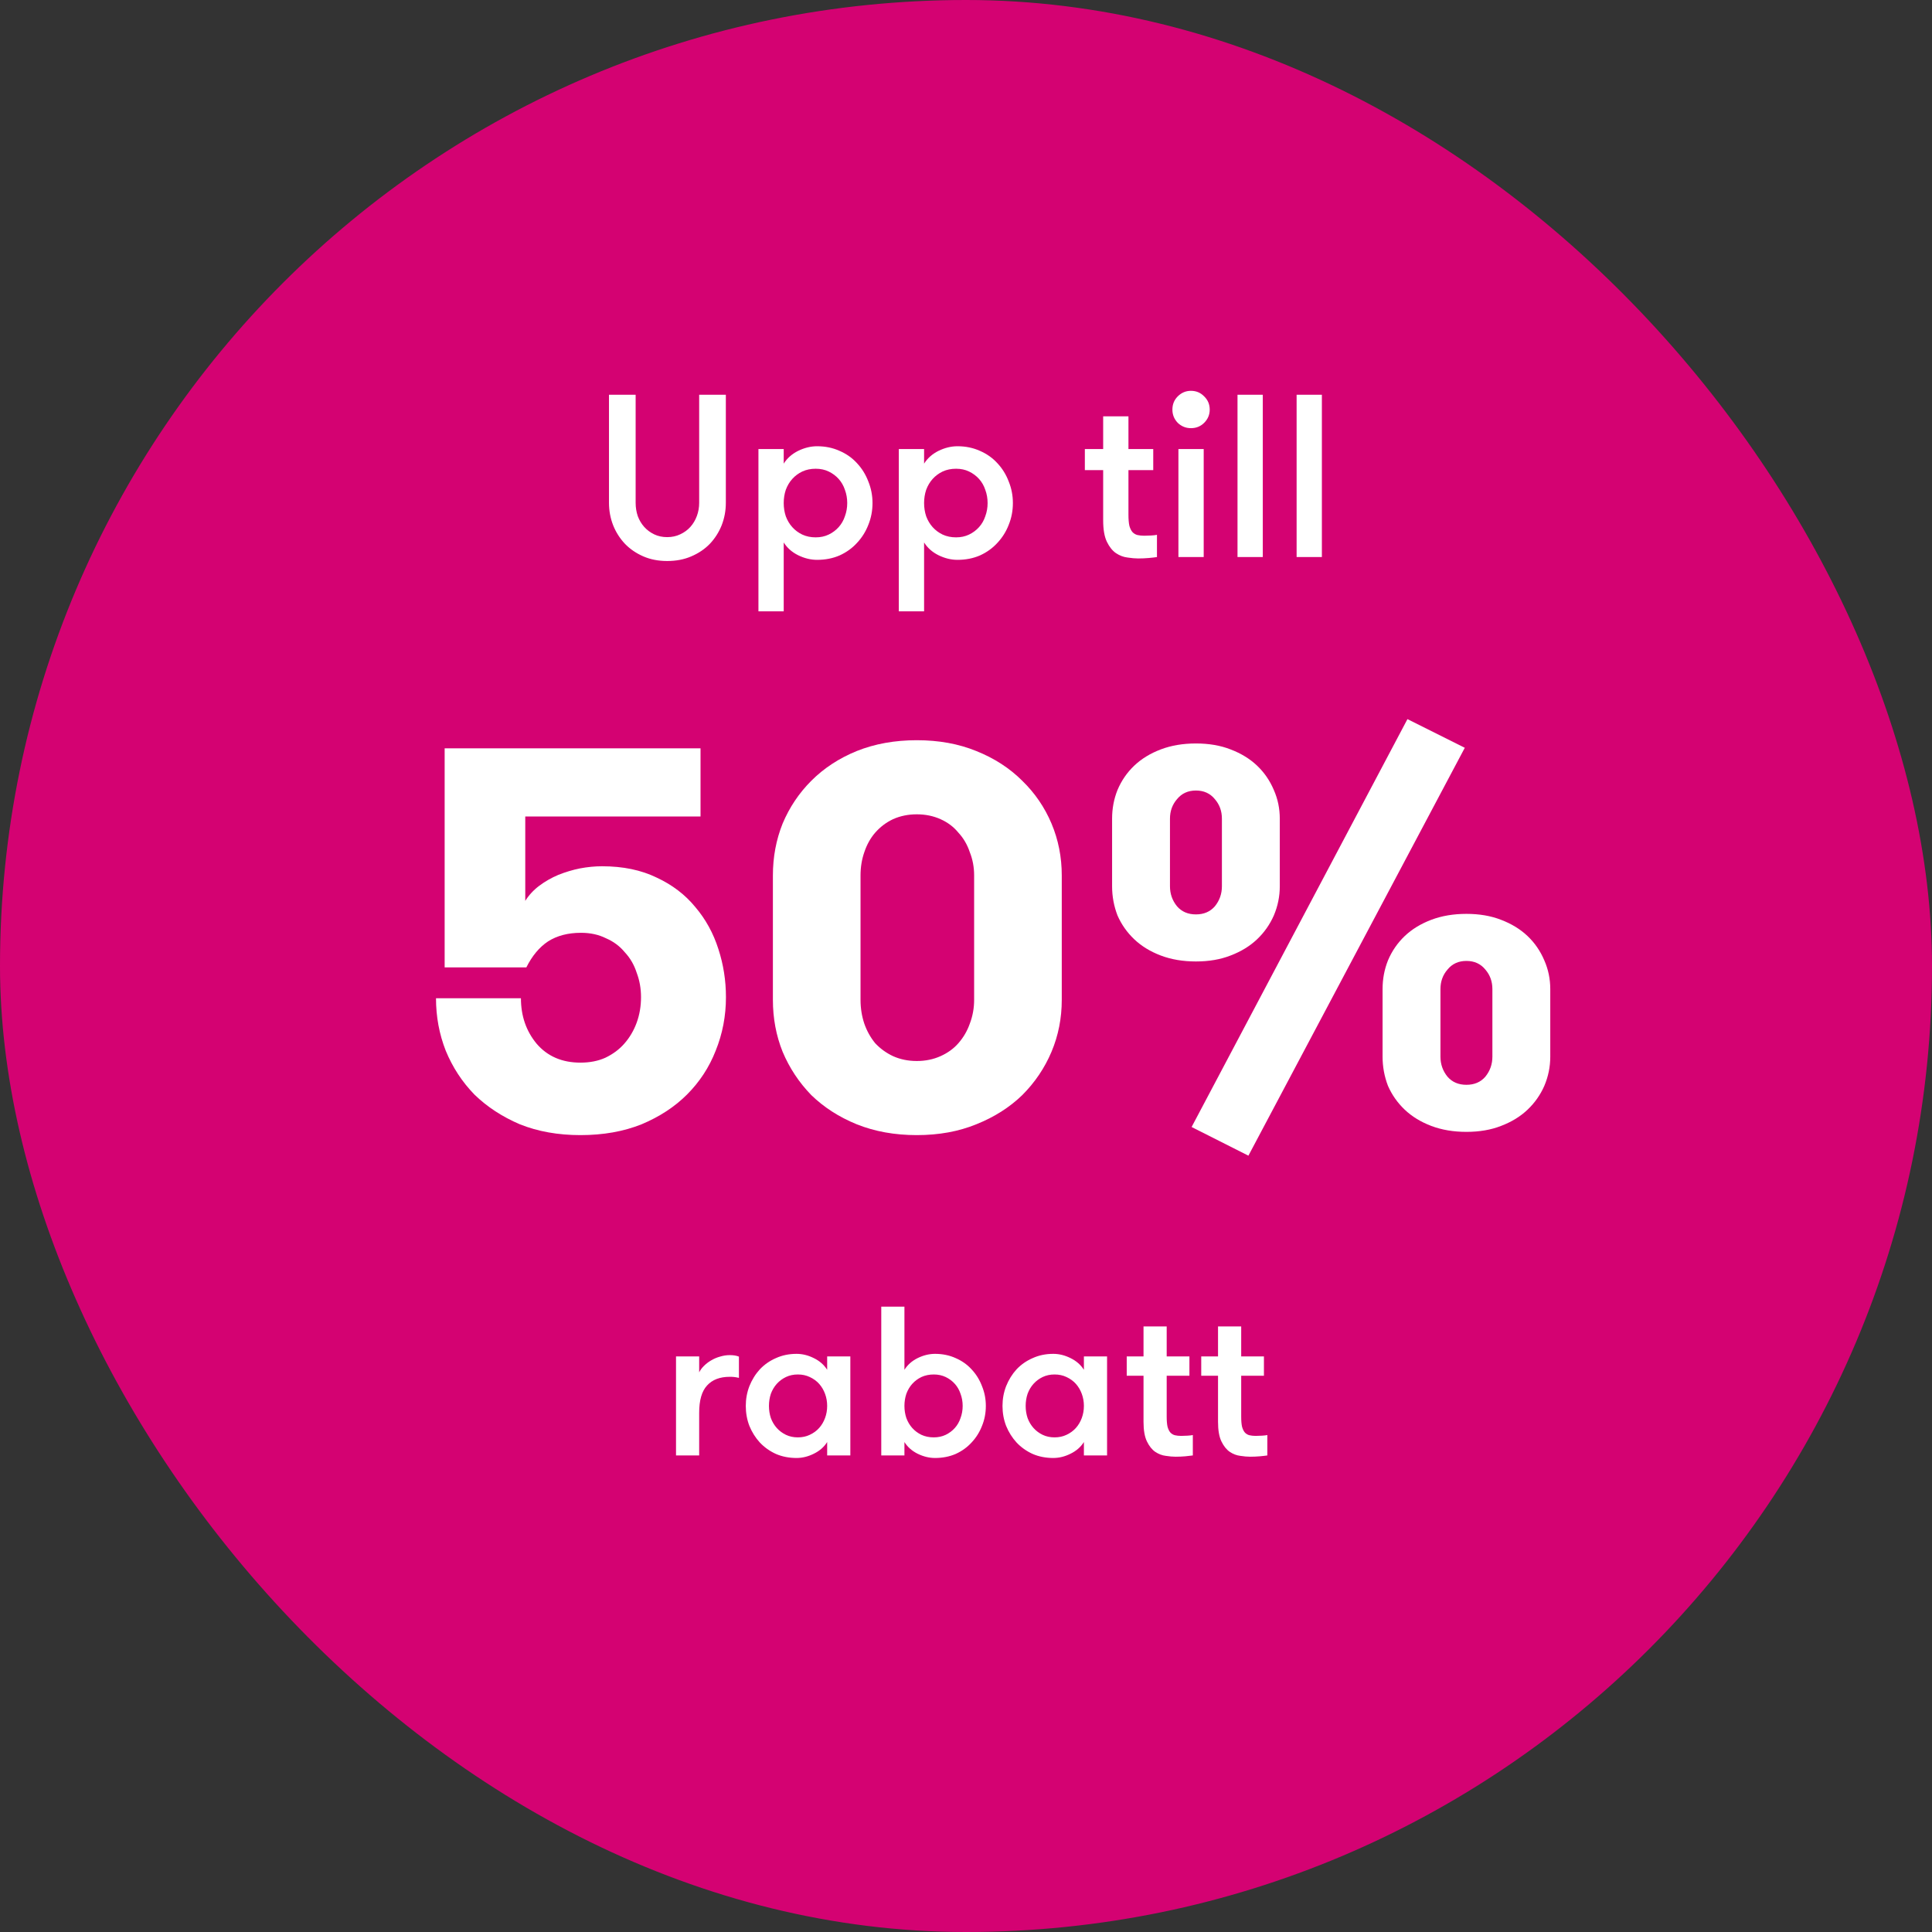 <svg width="120" height="120" viewBox="0 0 120 120" fill="none" xmlns="http://www.w3.org/2000/svg">
<rect x="0" y="0" width="120" height="120" fill="#333333" stroke="none"/>
<rect width="120" height="120" rx="60" fill="#D40272"/>
<path d="M37.825 24.52H39.481V31.23C39.481 31.518 39.524 31.792 39.611 32.051C39.707 32.31 39.841 32.536 40.014 32.728C40.187 32.92 40.393 33.074 40.633 33.189C40.873 33.304 41.142 33.362 41.44 33.362C41.737 33.362 42.006 33.304 42.246 33.189C42.496 33.074 42.707 32.92 42.88 32.728C43.052 32.536 43.187 32.31 43.283 32.051C43.379 31.792 43.427 31.518 43.427 31.23V24.52H45.083V31.23C45.083 31.72 44.996 32.186 44.824 32.627C44.651 33.059 44.406 33.443 44.089 33.779C43.772 34.106 43.388 34.365 42.937 34.557C42.496 34.749 41.996 34.845 41.44 34.845C40.892 34.845 40.398 34.749 39.956 34.557C39.515 34.365 39.136 34.106 38.819 33.779C38.502 33.443 38.257 33.059 38.084 32.627C37.912 32.186 37.825 31.72 37.825 31.23V24.52ZM48.678 28.797C48.889 28.461 49.187 28.197 49.571 28.005C49.964 27.813 50.358 27.717 50.751 27.717C51.26 27.717 51.726 27.813 52.148 28.005C52.571 28.187 52.931 28.442 53.228 28.768C53.535 29.095 53.77 29.474 53.934 29.906C54.106 30.328 54.193 30.774 54.193 31.245C54.193 31.725 54.106 32.176 53.934 32.599C53.77 33.021 53.535 33.395 53.228 33.722C52.931 34.048 52.571 34.307 52.148 34.499C51.726 34.682 51.26 34.773 50.751 34.773C50.358 34.773 49.964 34.677 49.571 34.485C49.187 34.293 48.889 34.029 48.678 33.693V37.97H47.108V27.89H48.678V28.797ZM50.665 29.114C50.358 29.114 50.079 29.171 49.83 29.287C49.59 29.402 49.383 29.555 49.211 29.747C49.038 29.939 48.903 30.165 48.807 30.424C48.721 30.683 48.678 30.957 48.678 31.245C48.678 31.533 48.721 31.806 48.807 32.066C48.903 32.325 49.038 32.55 49.211 32.742C49.383 32.934 49.59 33.088 49.83 33.203C50.079 33.319 50.358 33.376 50.665 33.376C50.962 33.376 51.231 33.319 51.471 33.203C51.711 33.088 51.918 32.934 52.09 32.742C52.263 32.55 52.393 32.325 52.479 32.066C52.575 31.806 52.623 31.533 52.623 31.245C52.623 30.957 52.575 30.683 52.479 30.424C52.393 30.165 52.263 29.939 52.09 29.747C51.918 29.555 51.711 29.402 51.471 29.287C51.231 29.171 50.962 29.114 50.665 29.114ZM57.397 28.797C57.608 28.461 57.905 28.197 58.289 28.005C58.683 27.813 59.077 27.717 59.47 27.717C59.979 27.717 60.444 27.813 60.867 28.005C61.289 28.187 61.649 28.442 61.947 28.768C62.254 29.095 62.489 29.474 62.653 29.906C62.825 30.328 62.912 30.774 62.912 31.245C62.912 31.725 62.825 32.176 62.653 32.599C62.489 33.021 62.254 33.395 61.947 33.722C61.649 34.048 61.289 34.307 60.867 34.499C60.444 34.682 59.979 34.773 59.47 34.773C59.077 34.773 58.683 34.677 58.289 34.485C57.905 34.293 57.608 34.029 57.397 33.693V37.97H55.827V27.89H57.397V28.797ZM59.384 29.114C59.077 29.114 58.798 29.171 58.548 29.287C58.309 29.402 58.102 29.555 57.929 29.747C57.757 29.939 57.622 30.165 57.526 30.424C57.44 30.683 57.397 30.957 57.397 31.245C57.397 31.533 57.44 31.806 57.526 32.066C57.622 32.325 57.757 32.55 57.929 32.742C58.102 32.934 58.309 33.088 58.548 33.203C58.798 33.319 59.077 33.376 59.384 33.376C59.681 33.376 59.95 33.319 60.19 33.203C60.43 33.088 60.636 32.934 60.809 32.742C60.982 32.55 61.112 32.325 61.198 32.066C61.294 31.806 61.342 31.533 61.342 31.245C61.342 30.957 61.294 30.683 61.198 30.424C61.112 30.165 60.982 29.939 60.809 29.747C60.636 29.555 60.43 29.402 60.19 29.287C59.95 29.171 59.681 29.114 59.384 29.114ZM71.861 34.6C71.736 34.619 71.568 34.639 71.357 34.658C71.146 34.677 70.925 34.687 70.694 34.687C70.502 34.687 70.282 34.667 70.032 34.629C69.782 34.6 69.542 34.509 69.312 34.355C69.091 34.202 68.904 33.967 68.75 33.65C68.597 33.333 68.52 32.891 68.52 32.325V29.2H67.382V27.89H68.52V25.859H70.09V27.89H71.63V29.2H70.09V31.965C70.09 32.253 70.109 32.483 70.147 32.656C70.195 32.829 70.262 32.963 70.349 33.059C70.435 33.146 70.536 33.203 70.651 33.232C70.776 33.261 70.915 33.275 71.069 33.275C71.194 33.275 71.338 33.27 71.501 33.261C71.664 33.251 71.784 33.237 71.861 33.218V34.6ZM73.194 27.89H74.764V34.6H73.194V27.89ZM72.82 25.442C72.82 25.115 72.93 24.842 73.151 24.621C73.381 24.39 73.655 24.275 73.972 24.275C74.298 24.275 74.572 24.39 74.793 24.621C75.023 24.842 75.138 25.115 75.138 25.442C75.138 25.759 75.023 26.032 74.793 26.262C74.572 26.483 74.298 26.594 73.972 26.594C73.655 26.594 73.381 26.483 73.151 26.262C72.93 26.032 72.82 25.759 72.82 25.442ZM76.864 24.52H78.434V34.6H76.864V24.52ZM80.535 24.52H82.104V34.6H80.535V24.52Z" fill="white"/>
<path d="M27.618 46.48H43.511V50.714H32.625V55.955C32.849 55.597 33.14 55.283 33.498 55.014C33.857 54.746 34.249 54.522 34.674 54.342C35.123 54.163 35.571 54.029 36.018 53.939C36.489 53.85 36.948 53.805 37.396 53.805C38.695 53.805 39.827 54.04 40.79 54.51C41.753 54.958 42.548 55.563 43.175 56.325C43.825 57.086 44.306 57.96 44.62 58.946C44.934 59.909 45.09 60.906 45.09 61.936C45.09 63.101 44.878 64.21 44.452 65.262C44.049 66.293 43.455 67.2 42.671 67.984C41.91 68.746 40.969 69.362 39.849 69.832C38.729 70.28 37.463 70.504 36.052 70.504C34.663 70.504 33.409 70.28 32.289 69.832C31.191 69.362 30.25 68.746 29.466 67.984C28.705 67.2 28.111 66.293 27.686 65.262C27.282 64.232 27.081 63.146 27.081 62.003H32.356C32.356 63.101 32.681 64.042 33.33 64.826C34.002 65.61 34.91 66.002 36.052 66.002C36.635 66.002 37.15 65.901 37.598 65.699C38.068 65.475 38.46 65.184 38.774 64.826C39.11 64.445 39.367 64.008 39.547 63.515C39.726 63.022 39.815 62.496 39.815 61.936C39.815 61.398 39.726 60.894 39.547 60.424C39.39 59.931 39.143 59.506 38.807 59.147C38.494 58.766 38.102 58.475 37.631 58.274C37.183 58.05 36.668 57.938 36.086 57.938C35.279 57.938 34.596 58.117 34.036 58.475C33.498 58.834 33.05 59.371 32.692 60.088H27.618V46.48ZM48.006 54.376C48.006 53.234 48.207 52.158 48.611 51.15C49.036 50.142 49.63 49.258 50.391 48.496C51.175 47.712 52.116 47.096 53.214 46.648C54.334 46.2 55.577 45.976 56.943 45.976C58.31 45.976 59.542 46.2 60.639 46.648C61.759 47.096 62.711 47.712 63.495 48.496C64.279 49.258 64.884 50.142 65.31 51.15C65.735 52.158 65.948 53.234 65.948 54.376V62.104C65.948 63.246 65.735 64.322 65.31 65.33C64.884 66.338 64.279 67.234 63.495 68.018C62.711 68.779 61.759 69.384 60.639 69.832C59.542 70.28 58.31 70.504 56.943 70.504C55.577 70.504 54.334 70.28 53.214 69.832C52.116 69.384 51.175 68.779 50.391 68.018C49.63 67.234 49.036 66.338 48.611 65.33C48.207 64.322 48.006 63.246 48.006 62.104V54.376ZM60.505 54.376C60.505 53.861 60.415 53.379 60.236 52.931C60.079 52.461 59.844 52.058 59.531 51.722C59.239 51.363 58.87 51.083 58.422 50.882C57.974 50.68 57.481 50.579 56.943 50.579C56.406 50.579 55.913 50.68 55.465 50.882C55.039 51.083 54.67 51.363 54.356 51.722C54.065 52.058 53.841 52.461 53.684 52.931C53.527 53.379 53.449 53.861 53.449 54.376V62.104C53.449 62.619 53.527 63.112 53.684 63.582C53.841 64.03 54.065 64.434 54.356 64.792C54.67 65.128 55.039 65.397 55.465 65.598C55.913 65.8 56.406 65.901 56.943 65.901C57.481 65.901 57.974 65.8 58.422 65.598C58.87 65.397 59.239 65.128 59.531 64.792C59.844 64.434 60.079 64.03 60.236 63.582C60.415 63.112 60.505 62.619 60.505 62.104V54.376Z" fill="white"/>
<path d="M87.419 44.666L90.981 46.446L77.541 71.781L74.013 70L87.419 44.666ZM74.282 59.718C73.475 59.718 72.747 59.595 72.098 59.349C71.448 59.102 70.899 58.766 70.451 58.341C70.003 57.915 69.656 57.422 69.41 56.862C69.186 56.28 69.074 55.675 69.074 55.048V50.848C69.074 50.221 69.186 49.627 69.41 49.067C69.656 48.485 70.003 47.981 70.451 47.555C70.899 47.13 71.448 46.794 72.098 46.547C72.747 46.301 73.475 46.178 74.282 46.178C75.088 46.178 75.805 46.301 76.432 46.547C77.082 46.794 77.631 47.13 78.079 47.555C78.527 47.981 78.874 48.485 79.12 49.067C79.367 49.627 79.49 50.221 79.49 50.848V55.048C79.49 55.675 79.367 56.28 79.12 56.862C78.874 57.422 78.527 57.915 78.079 58.341C77.631 58.766 77.082 59.102 76.432 59.349C75.805 59.595 75.088 59.718 74.282 59.718ZM75.895 50.848C75.895 50.378 75.749 49.974 75.458 49.638C75.167 49.28 74.775 49.101 74.282 49.101C73.789 49.101 73.397 49.28 73.106 49.638C72.815 49.974 72.669 50.378 72.669 50.848V55.048C72.669 55.518 72.815 55.933 73.106 56.291C73.397 56.627 73.789 56.795 74.282 56.795C74.775 56.795 75.167 56.627 75.458 56.291C75.749 55.933 75.895 55.518 75.895 55.048V50.848ZM96.29 65.632C96.29 66.259 96.167 66.864 95.92 67.446C95.674 68.006 95.327 68.499 94.879 68.925C94.431 69.35 93.882 69.686 93.232 69.933C92.605 70.179 91.888 70.302 91.082 70.302C90.275 70.302 89.547 70.179 88.898 69.933C88.248 69.686 87.699 69.35 87.251 68.925C86.803 68.499 86.456 68.006 86.21 67.446C85.986 66.864 85.874 66.259 85.874 65.632V61.432C85.874 60.805 85.986 60.211 86.21 59.651C86.456 59.069 86.803 58.565 87.251 58.139C87.699 57.714 88.248 57.378 88.898 57.131C89.547 56.885 90.275 56.762 91.082 56.762C91.888 56.762 92.605 56.885 93.232 57.131C93.882 57.378 94.431 57.714 94.879 58.139C95.327 58.565 95.674 59.069 95.92 59.651C96.167 60.211 96.29 60.805 96.29 61.432V65.632ZM89.469 65.632C89.469 66.102 89.615 66.517 89.906 66.875C90.197 67.211 90.589 67.379 91.082 67.379C91.575 67.379 91.967 67.211 92.258 66.875C92.549 66.517 92.695 66.102 92.695 65.632V61.432C92.695 60.962 92.549 60.558 92.258 60.222C91.967 59.864 91.575 59.685 91.082 59.685C90.589 59.685 90.197 59.864 89.906 60.222C89.615 60.558 89.469 60.962 89.469 61.432V65.632Z" fill="white"/>
<path d="M45.896 85.582C45.781 85.555 45.684 85.538 45.605 85.529C45.535 85.52 45.443 85.516 45.328 85.516C44.712 85.516 44.241 85.696 43.916 86.057C43.59 86.409 43.427 86.972 43.427 87.747V90.4H41.989V84.249H43.427V85.239C43.498 85.098 43.594 84.966 43.718 84.843C43.85 84.711 43.999 84.596 44.166 84.499C44.343 84.394 44.527 84.315 44.721 84.262C44.923 84.2 45.126 84.169 45.328 84.169C45.557 84.169 45.746 84.2 45.896 84.262V85.582ZM52.816 84.249V90.4H51.377V89.568C51.184 89.876 50.907 90.118 50.546 90.294C50.194 90.47 49.837 90.558 49.477 90.558C49.01 90.558 48.583 90.475 48.196 90.308C47.809 90.132 47.475 89.894 47.193 89.595C46.92 89.296 46.705 88.952 46.546 88.565C46.397 88.178 46.322 87.764 46.322 87.324C46.322 86.893 46.397 86.484 46.546 86.097C46.705 85.701 46.92 85.353 47.193 85.054C47.475 84.755 47.809 84.522 48.196 84.354C48.583 84.178 49.01 84.09 49.477 84.09C49.837 84.09 50.194 84.178 50.546 84.354C50.907 84.53 51.184 84.772 51.377 85.08V84.249H52.816ZM49.556 89.278C49.829 89.278 50.075 89.225 50.295 89.12C50.524 89.014 50.717 88.873 50.876 88.697C51.034 88.521 51.157 88.314 51.245 88.077C51.333 87.839 51.377 87.588 51.377 87.324C51.377 87.06 51.333 86.809 51.245 86.572C51.157 86.334 51.034 86.127 50.876 85.951C50.717 85.775 50.524 85.635 50.295 85.529C50.075 85.424 49.829 85.371 49.556 85.371C49.283 85.371 49.037 85.424 48.817 85.529C48.597 85.635 48.407 85.775 48.249 85.951C48.091 86.127 47.967 86.334 47.879 86.572C47.8 86.809 47.761 87.06 47.761 87.324C47.761 87.588 47.8 87.839 47.879 88.077C47.967 88.314 48.091 88.521 48.249 88.697C48.407 88.873 48.597 89.014 48.817 89.12C49.037 89.225 49.283 89.278 49.556 89.278ZM56.176 90.4H54.737V81.16H56.176V85.08C56.37 84.772 56.642 84.53 56.995 84.354C57.355 84.178 57.716 84.09 58.077 84.09C58.543 84.09 58.97 84.178 59.357 84.354C59.745 84.522 60.075 84.755 60.347 85.054C60.629 85.353 60.844 85.701 60.994 86.097C61.153 86.484 61.232 86.893 61.232 87.324C61.232 87.764 61.153 88.178 60.994 88.565C60.844 88.952 60.629 89.296 60.347 89.595C60.075 89.894 59.745 90.132 59.357 90.308C58.97 90.475 58.543 90.558 58.077 90.558C57.716 90.558 57.355 90.47 56.995 90.294C56.642 90.118 56.37 89.876 56.176 89.568V90.4ZM57.998 89.278C58.27 89.278 58.517 89.225 58.737 89.12C58.957 89.014 59.146 88.873 59.304 88.697C59.463 88.521 59.582 88.314 59.661 88.077C59.749 87.839 59.793 87.588 59.793 87.324C59.793 87.06 59.749 86.809 59.661 86.572C59.582 86.334 59.463 86.127 59.304 85.951C59.146 85.775 58.957 85.635 58.737 85.529C58.517 85.424 58.27 85.371 57.998 85.371C57.716 85.371 57.461 85.424 57.232 85.529C57.012 85.635 56.823 85.775 56.664 85.951C56.506 86.127 56.383 86.334 56.295 86.572C56.216 86.809 56.176 87.06 56.176 87.324C56.176 87.588 56.216 87.839 56.295 88.077C56.383 88.314 56.506 88.521 56.664 88.697C56.823 88.873 57.012 89.014 57.232 89.12C57.461 89.225 57.716 89.278 57.998 89.278ZM68.762 84.249V90.4H67.323V89.568C67.129 89.876 66.852 90.118 66.492 90.294C66.139 90.47 65.783 90.558 65.422 90.558C64.956 90.558 64.529 90.475 64.142 90.308C63.755 90.132 63.42 89.894 63.139 89.595C62.866 89.296 62.65 88.952 62.492 88.565C62.342 88.178 62.267 87.764 62.267 87.324C62.267 86.893 62.342 86.484 62.492 86.097C62.65 85.701 62.866 85.353 63.139 85.054C63.42 84.755 63.755 84.522 64.142 84.354C64.529 84.178 64.956 84.09 65.422 84.09C65.783 84.09 66.139 84.178 66.492 84.354C66.852 84.53 67.129 84.772 67.323 85.08V84.249H68.762ZM65.501 89.278C65.774 89.278 66.021 89.225 66.241 89.12C66.469 89.014 66.663 88.873 66.822 88.697C66.98 88.521 67.103 88.314 67.191 88.077C67.279 87.839 67.323 87.588 67.323 87.324C67.323 87.06 67.279 86.809 67.191 86.572C67.103 86.334 66.98 86.127 66.822 85.951C66.663 85.775 66.469 85.635 66.241 85.529C66.021 85.424 65.774 85.371 65.501 85.371C65.229 85.371 64.982 85.424 64.762 85.529C64.542 85.635 64.353 85.775 64.195 85.951C64.036 86.127 63.913 86.334 63.825 86.572C63.746 86.809 63.706 87.06 63.706 87.324C63.706 87.588 63.746 87.839 63.825 88.077C63.913 88.314 64.036 88.521 64.195 88.697C64.353 88.873 64.542 89.014 64.762 89.12C64.982 89.225 65.229 89.278 65.501 89.278ZM74.089 90.4C73.974 90.418 73.82 90.435 73.627 90.453C73.433 90.47 73.231 90.479 73.019 90.479C72.843 90.479 72.641 90.462 72.412 90.426C72.183 90.4 71.963 90.316 71.752 90.175C71.55 90.035 71.378 89.819 71.237 89.529C71.097 89.238 71.026 88.834 71.026 88.314V85.45H69.983V84.249H71.026V82.388H72.465V84.249H73.877V85.45H72.465V87.984C72.465 88.248 72.483 88.46 72.518 88.618C72.562 88.776 72.623 88.9 72.703 88.987C72.782 89.067 72.874 89.12 72.98 89.146C73.094 89.172 73.222 89.186 73.363 89.186C73.477 89.186 73.609 89.181 73.759 89.172C73.908 89.163 74.018 89.15 74.089 89.133V90.4ZM78.716 90.4C78.602 90.418 78.448 90.435 78.254 90.453C78.061 90.47 77.858 90.479 77.647 90.479C77.471 90.479 77.269 90.462 77.04 90.426C76.811 90.4 76.591 90.316 76.38 90.175C76.178 90.035 76.006 89.819 75.865 89.529C75.724 89.238 75.654 88.834 75.654 88.314V85.45H74.611V84.249H75.654V82.388H77.093V84.249H78.505V85.45H77.093V87.984C77.093 88.248 77.11 88.46 77.146 88.618C77.19 88.776 77.251 88.9 77.33 88.987C77.41 89.067 77.502 89.12 77.608 89.146C77.722 89.172 77.85 89.186 77.99 89.186C78.105 89.186 78.237 89.181 78.386 89.172C78.536 89.163 78.646 89.15 78.716 89.133V90.4Z" fill="white"/>
</svg>

